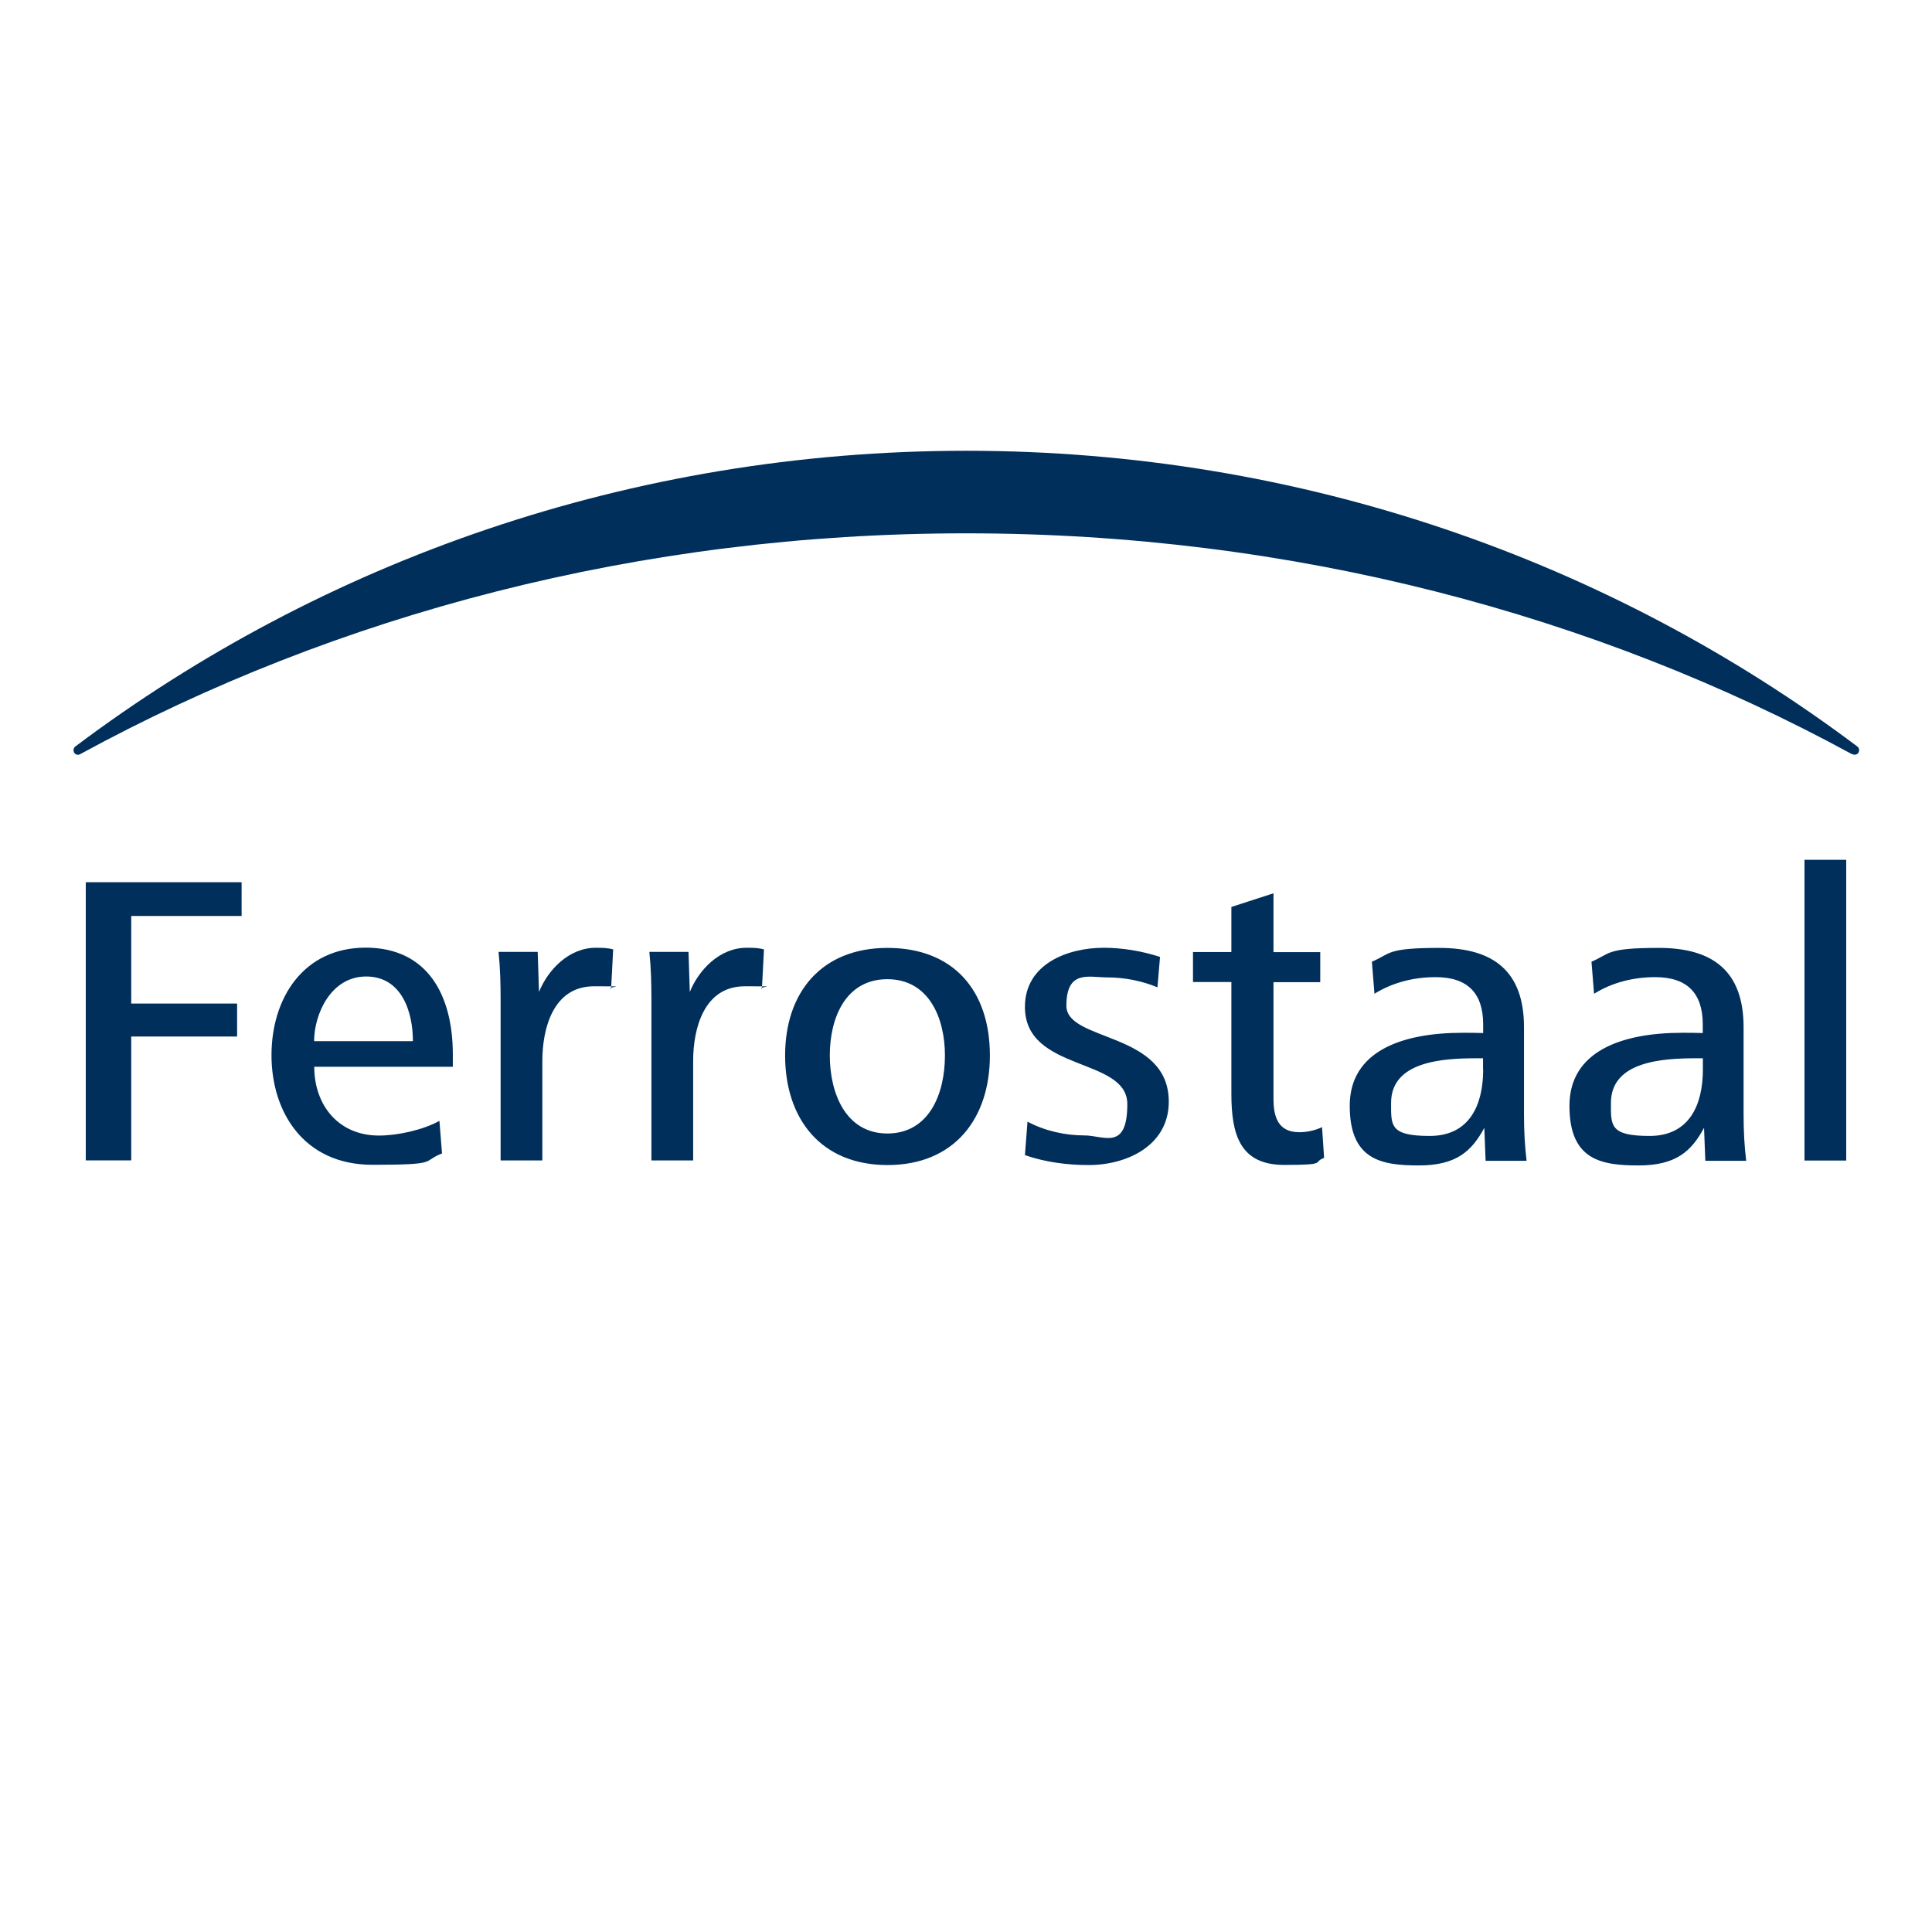 <?xml version="1.0" encoding="UTF-8"?>
<svg xmlns="http://www.w3.org/2000/svg" width="1500.1" height="1500.1" version="1.1" xmlns:svg="http://www.w3.org/2000/svg" viewBox="0 0 1500.1 1500.1">
  <defs>
    <style>
      .cls-1 {
        fill: #002f5c;
      }
    </style>
  </defs>
  <!-- Generator: Adobe Illustrator 28.7.1, SVG Export Plug-In . SVG Version: 1.2.0 Build 142)  -->
  <g>
    <g id="Ebene_1">
      <g id="Ebene_1-2" data-name="Ebene_1">
        <g id="svg2590">
          <path id="path2573" class="cls-1" d="M187.6,711.3v-26.3h-121v216h35.3v-96.2h82.2v-25.6h-82.2v-68h85.7ZM351.6,828.5v-9.8c0-45.7-19.4-82.9-67.7-82.9s-73.1,39.2-73.1,83.5,25.2,85.1,78.3,85.1,37.9-2.6,54.1-8.8l-2-25.3c-12.9,7.1-32.4,11.4-47,11.4-31.4,0-50.2-23.6-50.2-53.4h107.6ZM320.6,808.4h-76.7c0-20.8,12.9-50.2,40.4-50.2s36.3,27.2,36.3,50.2M476.2,737.2c-4.5-1.3-9-1.3-13.7-1.3-20.8,0-37.1,17.2-44,34.3l-1-31.1h-30.4c1.3,12.3,1.6,24.9,1.6,37.2v124.7h32.4v-77.2c0-25.3,8.4-58,40.1-58s9,.2,13.3,2l1.6-30.8h.2v.2ZM593.3,737.2c-4.5-1.3-9-1.3-13.7-1.3-20.8,0-37.1,17.2-44,34.3l-1-31.1h-30.4c1.3,12.3,1.6,24.9,1.6,37.2v124.7h32.4v-77.2c0-25.3,8.4-58,40.1-58s9,.2,13.3,2l1.6-30.8h0v.2ZM768.6,819.5c0-50.6-28.5-83.5-79.5-83.5s-79.5,34.3-79.5,83.5,27.8,85.1,79.5,85.1,79.5-35.9,79.5-85.1M733.7,819.5c0,29.8-12.3,60.6-44.7,60.6s-44.7-31.4-44.7-60.6,12.3-59.2,44.7-59.2,44.7,30.4,44.7,59.2M907.5,855.4c0-54.7-79.5-46.3-79.5-74.5s17.5-22,31.6-22,27.5,2.9,39.1,7.7l2-23.6c-13.7-4.5-29.2-7.1-43.7-7.1-28.1,0-61.2,12.6-61.2,45.9,0,50.8,79.5,38.8,79.5,75.5s-18.4,24.3-33.3,24.3-30.8-3.5-44.2-10.7l-2,26c15.9,5.5,32.7,7.7,49.5,7.7,30,0,62.2-15.3,62.2-49.2M1028.1,899.1l-1.6-23.9c-5.7,2.6-11.6,3.9-17.7,3.9-16.5,0-20-12-20-25.9v-90.6h36.3v-23.3h-36.3v-45.7l-32.7,10.6v35h-29.8v23.3h29.8v86.7c0,31.5,6.5,55.3,41,55.3s21.4-2,31.1-5.5M1185.3,901.1c-1.3-11-2-22-2-35.9v-67.7c0-43.5-23.9-61.5-65.7-61.5s-37.5,4.5-52.4,10.7l2,24.9c14.5-9,31.1-12.9,47.5-12.9,25.2,0,36.9,12.9,36.9,36.6v6.8c-4.9-.2-11.7-.2-15.9-.2-47.6,0-87.7,14.5-87.7,56.7s24.7,46.3,53.7,46.3,41-11,50.8-29.2l1,25.6h31.8v-.2ZM1151.6,830.5c0,27.2-10.4,51.5-41.5,51.5s-30-8.2-30-25.6c0-32.4,40.2-34.7,66.3-34.7h5.1v8.8h.1ZM1355.8,901.1c-1.3-11-2-22-2-35.9v-67.7c0-43.5-23.9-61.5-65.7-61.5s-37.5,4.5-52.4,10.7l2,24.9c14.5-9,31.1-12.9,47.5-12.9,25.2,0,36.9,12.9,36.9,36.6v6.8c-4.9-.2-11.6-.2-15.8-.2-47.5,0-87.7,14.5-87.7,56.7s24.7,46.3,53.7,46.3,41-11,50.8-29.2l1,25.6h31.8v-.2ZM1322.2,830.5c0,27.2-10.4,51.5-41.4,51.5s-30-8.2-30-25.6c0-32.4,40.1-34.7,66.3-34.7h5.1v8.8h0ZM1433.5,667.6h-32.4v233.5h32.4v-233.5Z"/>
          <path id="path2577" class="cls-1" d="M1438,585.6c-198.9-108.4-434.7-171.5-687.9-171.5s-489.1,63-687.9,171.5c-1.6.9-3.7.4-4.6-1.2s-.6-3.7.9-4.8c191.5-143.9,431.3-229.6,691.8-229.6s500.2,85.7,691.8,229.6l-2.1,2.8,1.7-3.2-1.7,3.2,2.1-2.8c1.5,1.1,1.8,3.2.9,4.8-.6,1-1.8,1.6-2.9,1.6s-1.1-.2-1.7-.5"/>
        </g>
      </g>
    </g>
  </g>
</svg>